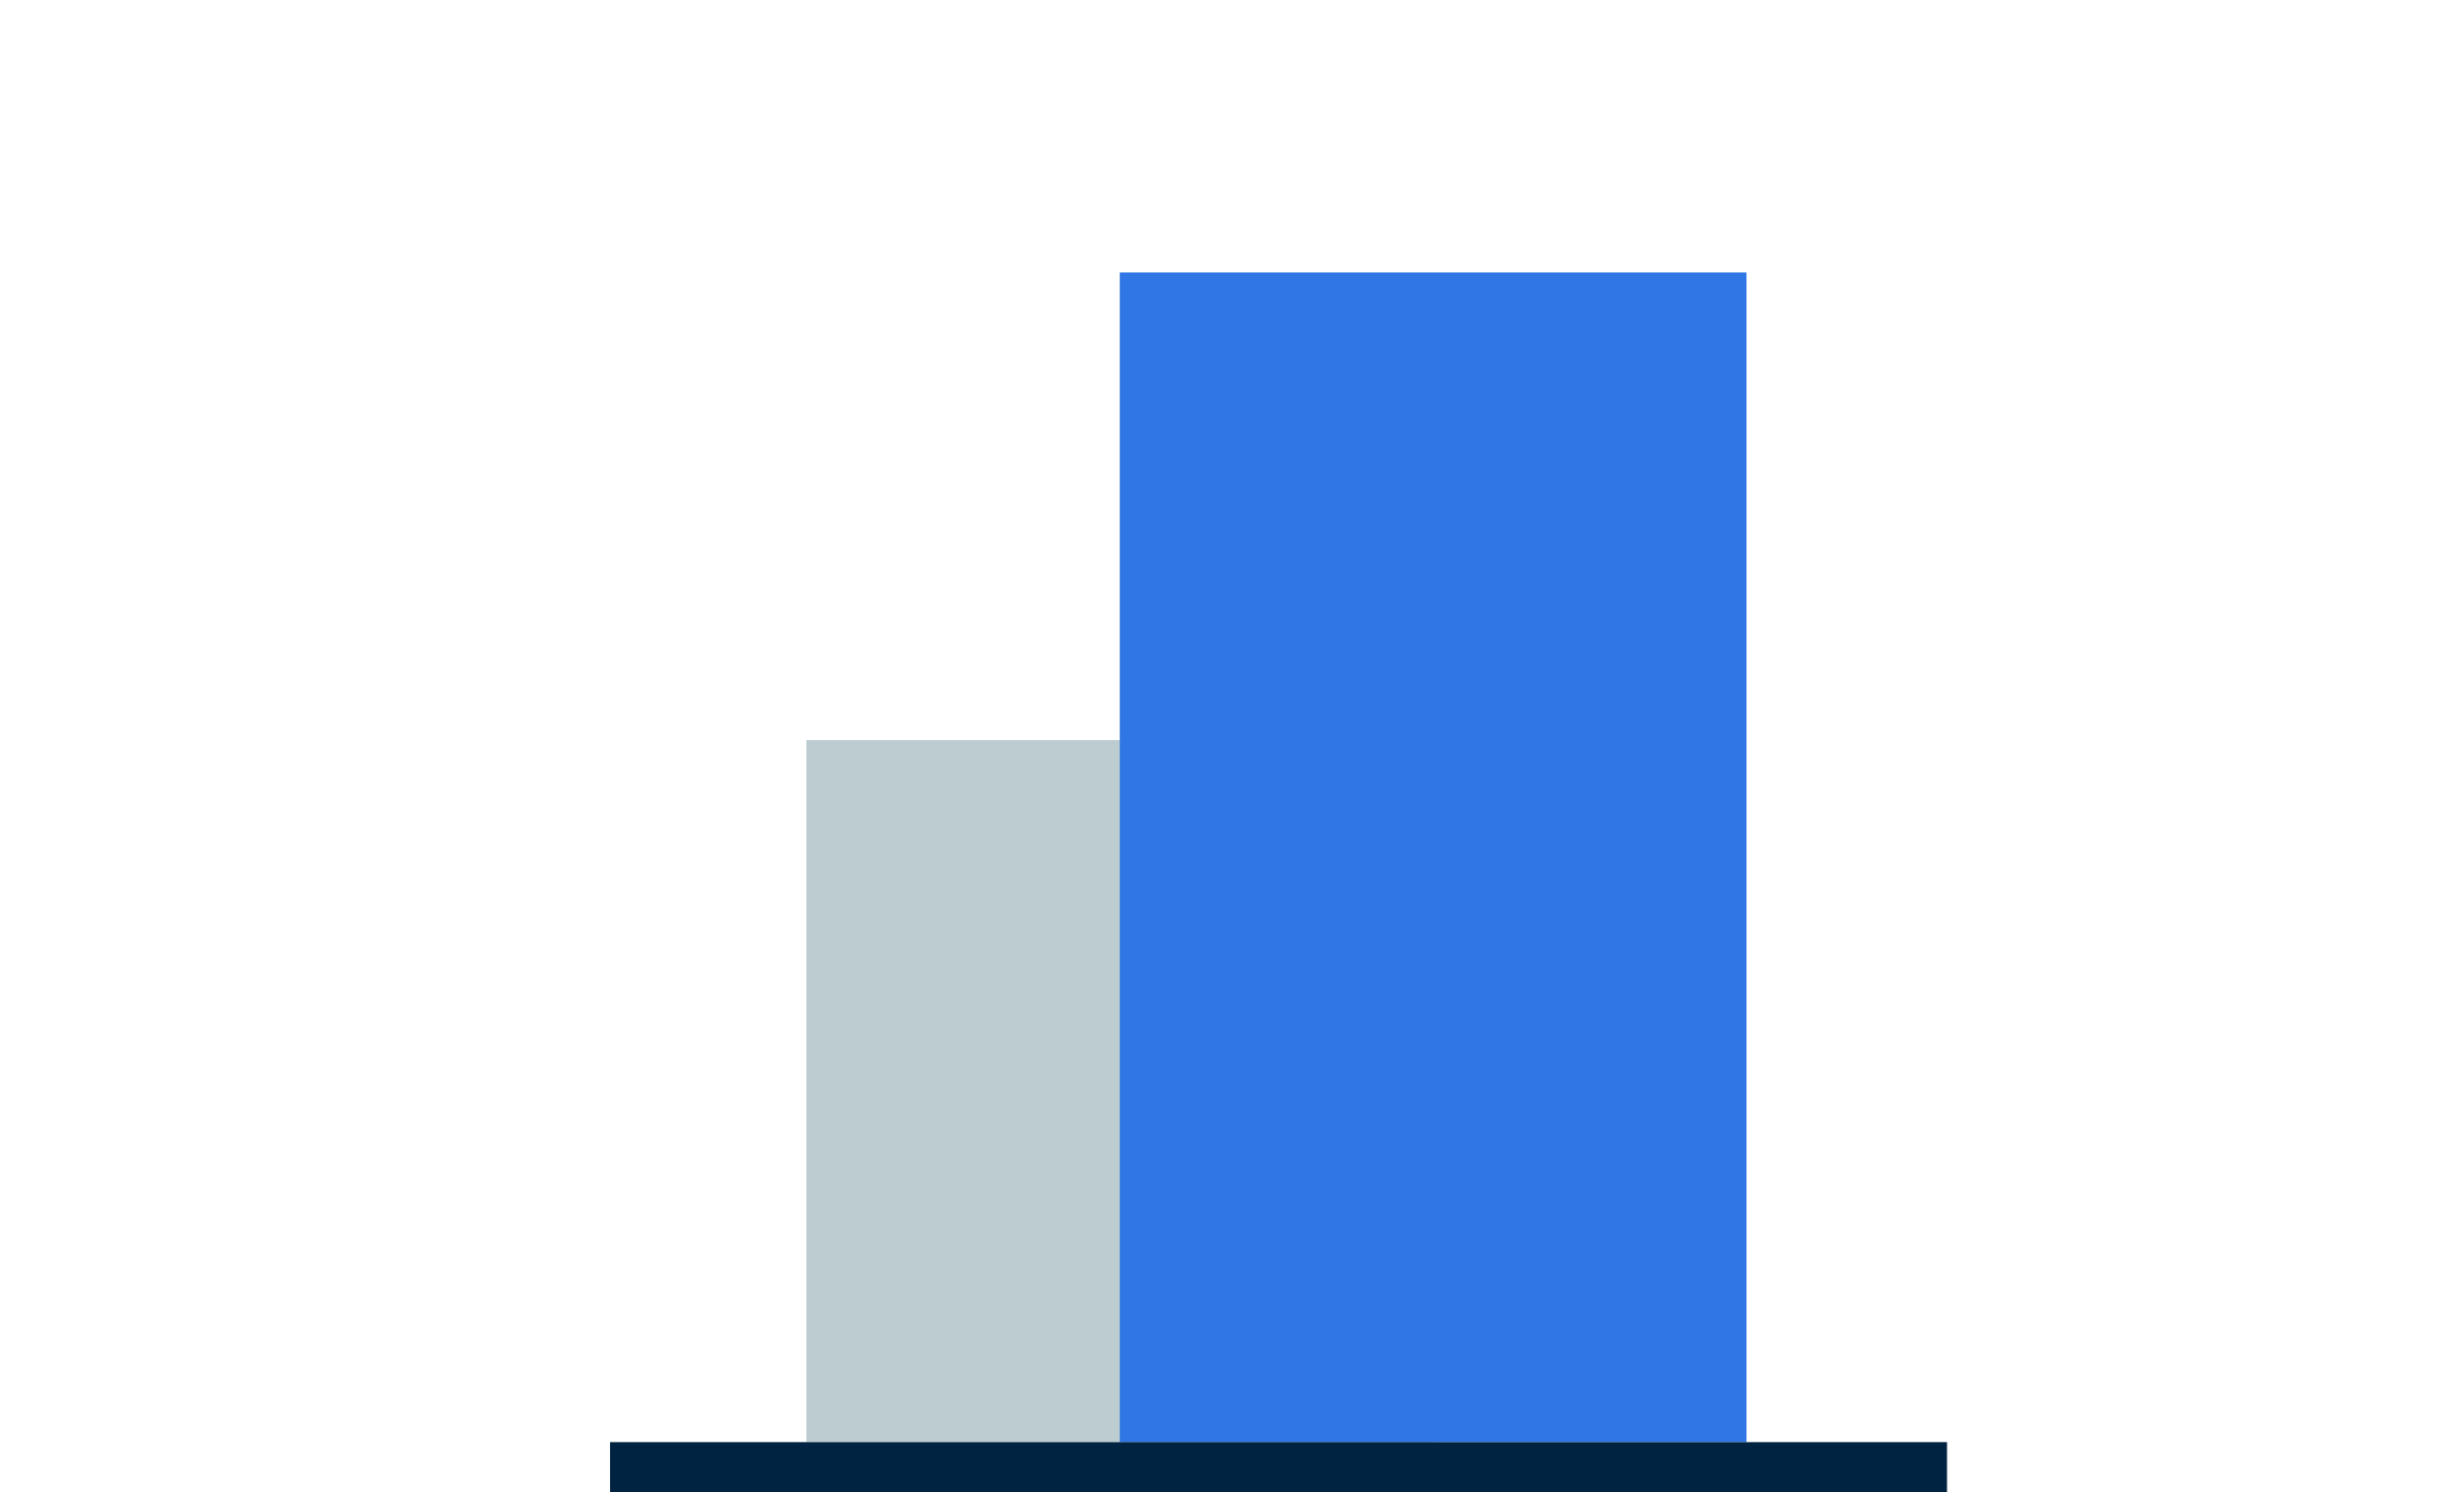 <?xml version="1.0" encoding="UTF-8"?><svg id="Layer_2" xmlns="http://www.w3.org/2000/svg" viewBox="0 0 294.88 178.61"><defs><style>.cls-1{fill:#3076e5;}.cls-2{fill:#bcccd1;}.cls-3{fill:none;stroke:#002342;stroke-width:6px;}</style></defs><g id="ArtBoard4"><g id="Group_17373-4"><path id="Path_7889-4" class="cls-2" d="M96.51,172.61h75V88.58H96.51v84.02Z"/><path id="Path_7891-4" class="cls-1" d="M134.01,172.61h75V32.61h-75V172.61Z"/><g id="Group_17176-4"><path id="Path_7890-4" class="cls-3" d="M73.01,175.61H233.01"/></g></g></g></svg>